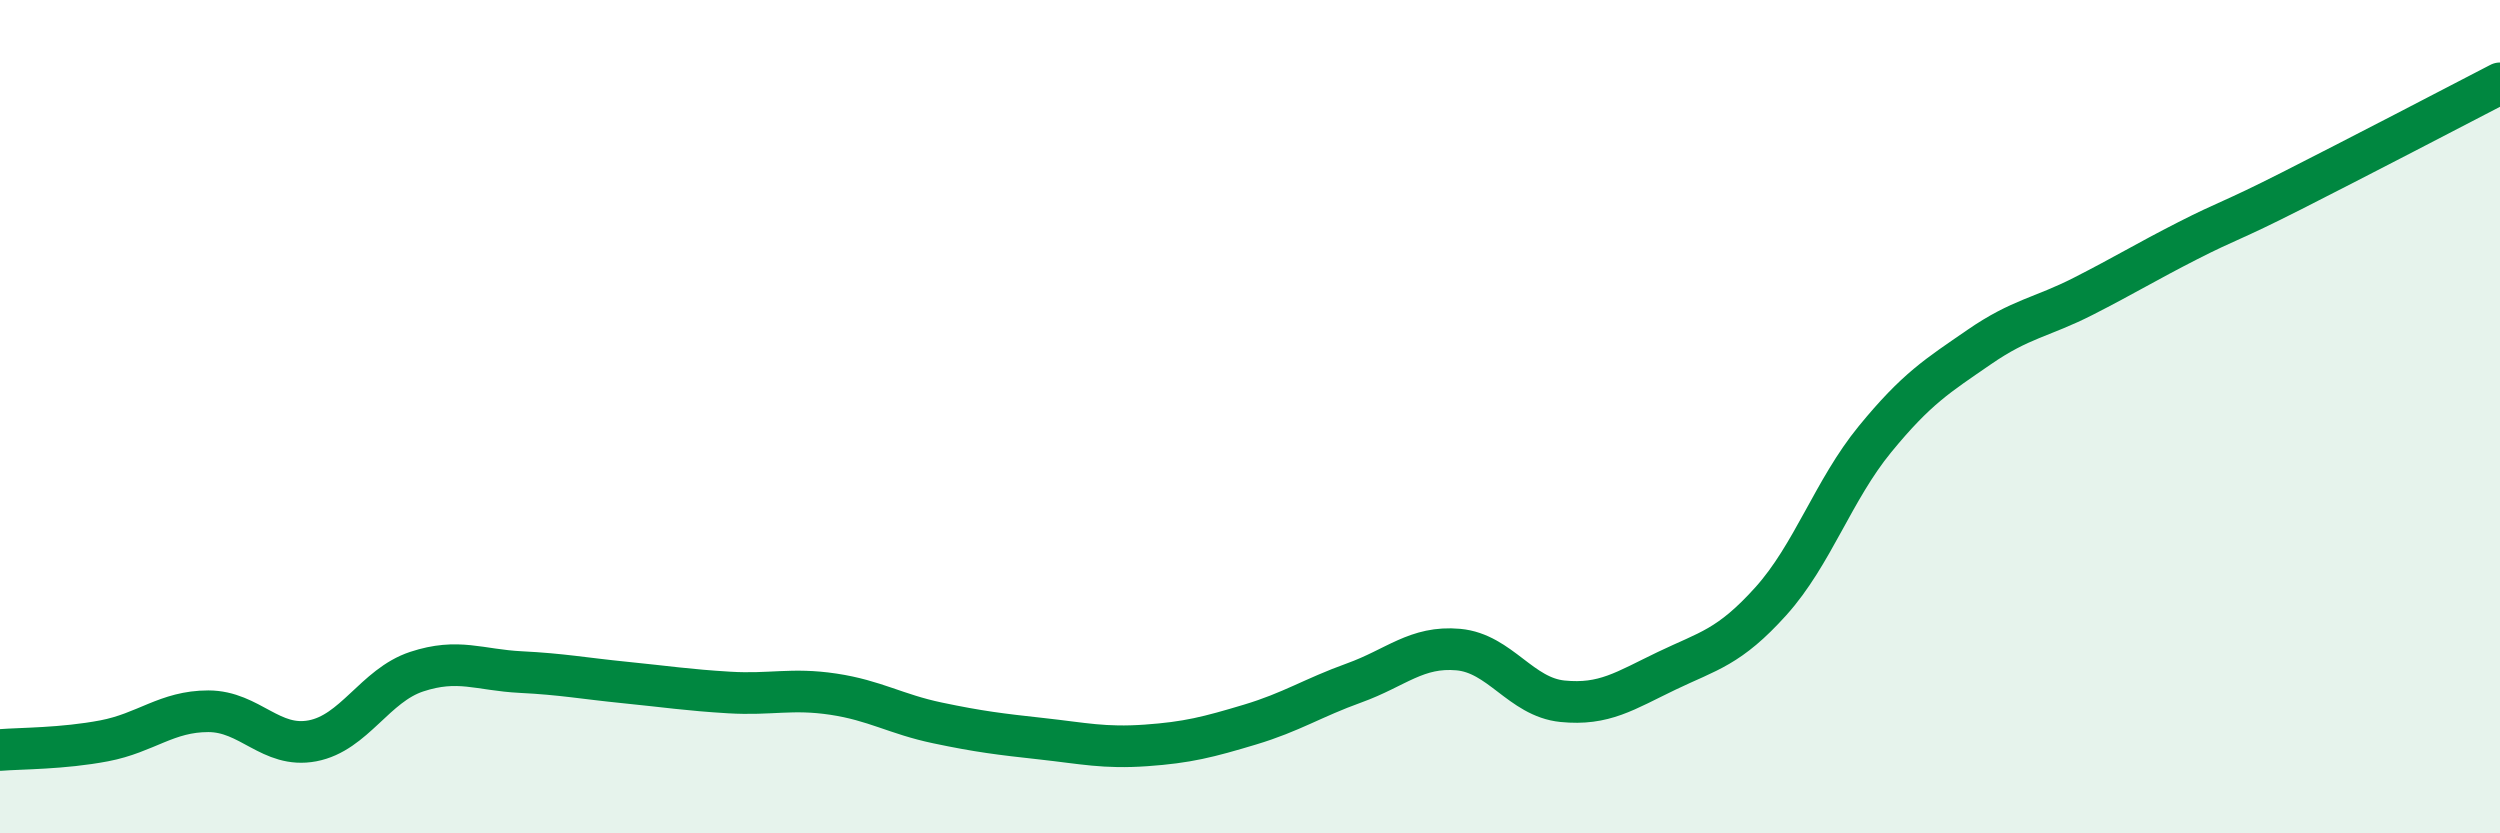 
    <svg width="60" height="20" viewBox="0 0 60 20" xmlns="http://www.w3.org/2000/svg">
      <path
        d="M 0,18 C 0.5,17.96 1.5,17.97 2.5,17.78 C 3.5,17.59 4,17.07 5,17.07 C 6,17.07 6.5,17.97 7.5,17.78 C 8.5,17.59 9,16.45 10,16.12 C 11,15.79 11.5,16.08 12.5,16.13 C 13.5,16.18 14,16.28 15,16.38 C 16,16.48 16.5,16.56 17.5,16.62 C 18.5,16.68 19,16.51 20,16.66 C 21,16.81 21.5,17.14 22.5,17.35 C 23.5,17.56 24,17.62 25,17.73 C 26,17.84 26.5,17.96 27.5,17.89 C 28.5,17.82 29,17.69 30,17.39 C 31,17.09 31.5,16.75 32.5,16.39 C 33.5,16.03 34,15.5 35,15.59 C 36,15.68 36.5,16.73 37.5,16.83 C 38.5,16.93 39,16.58 40,16.1 C 41,15.62 41.5,15.54 42.5,14.43 C 43.5,13.32 44,11.76 45,10.54 C 46,9.32 46.5,9.02 47.5,8.33 C 48.5,7.64 49,7.62 50,7.11 C 51,6.6 51.5,6.29 52.5,5.78 C 53.5,5.27 53.5,5.34 55,4.58 C 56.5,3.82 59,2.52 60,2L60 20L0 20Z"
        fill="#008740"
        opacity="0.1"
        stroke-linecap="round"
        stroke-linejoin="round"
      />
      <path
        d="M 0,18 C 0.5,17.96 1.5,17.97 2.5,17.78 C 3.5,17.59 4,17.07 5,17.07 C 6,17.07 6.5,17.97 7.5,17.78 C 8.5,17.59 9,16.45 10,16.12 C 11,15.79 11.5,16.08 12.5,16.13 C 13.5,16.18 14,16.28 15,16.38 C 16,16.48 16.5,16.56 17.5,16.62 C 18.5,16.68 19,16.51 20,16.66 C 21,16.81 21.5,17.14 22.5,17.35 C 23.5,17.56 24,17.62 25,17.73 C 26,17.84 26.5,17.96 27.5,17.89 C 28.5,17.82 29,17.69 30,17.39 C 31,17.09 31.5,16.75 32.5,16.39 C 33.5,16.03 34,15.5 35,15.59 C 36,15.68 36.5,16.73 37.5,16.83 C 38.5,16.93 39,16.58 40,16.1 C 41,15.62 41.5,15.54 42.5,14.43 C 43.5,13.32 44,11.76 45,10.54 C 46,9.32 46.5,9.02 47.5,8.33 C 48.5,7.64 49,7.62 50,7.11 C 51,6.6 51.5,6.29 52.5,5.78 C 53.5,5.27 53.5,5.34 55,4.58 C 56.5,3.82 59,2.52 60,2"
        stroke="#008740"
        stroke-width="1"
        fill="none"
        stroke-linecap="round"
        stroke-linejoin="round"
      />
    </svg>
  